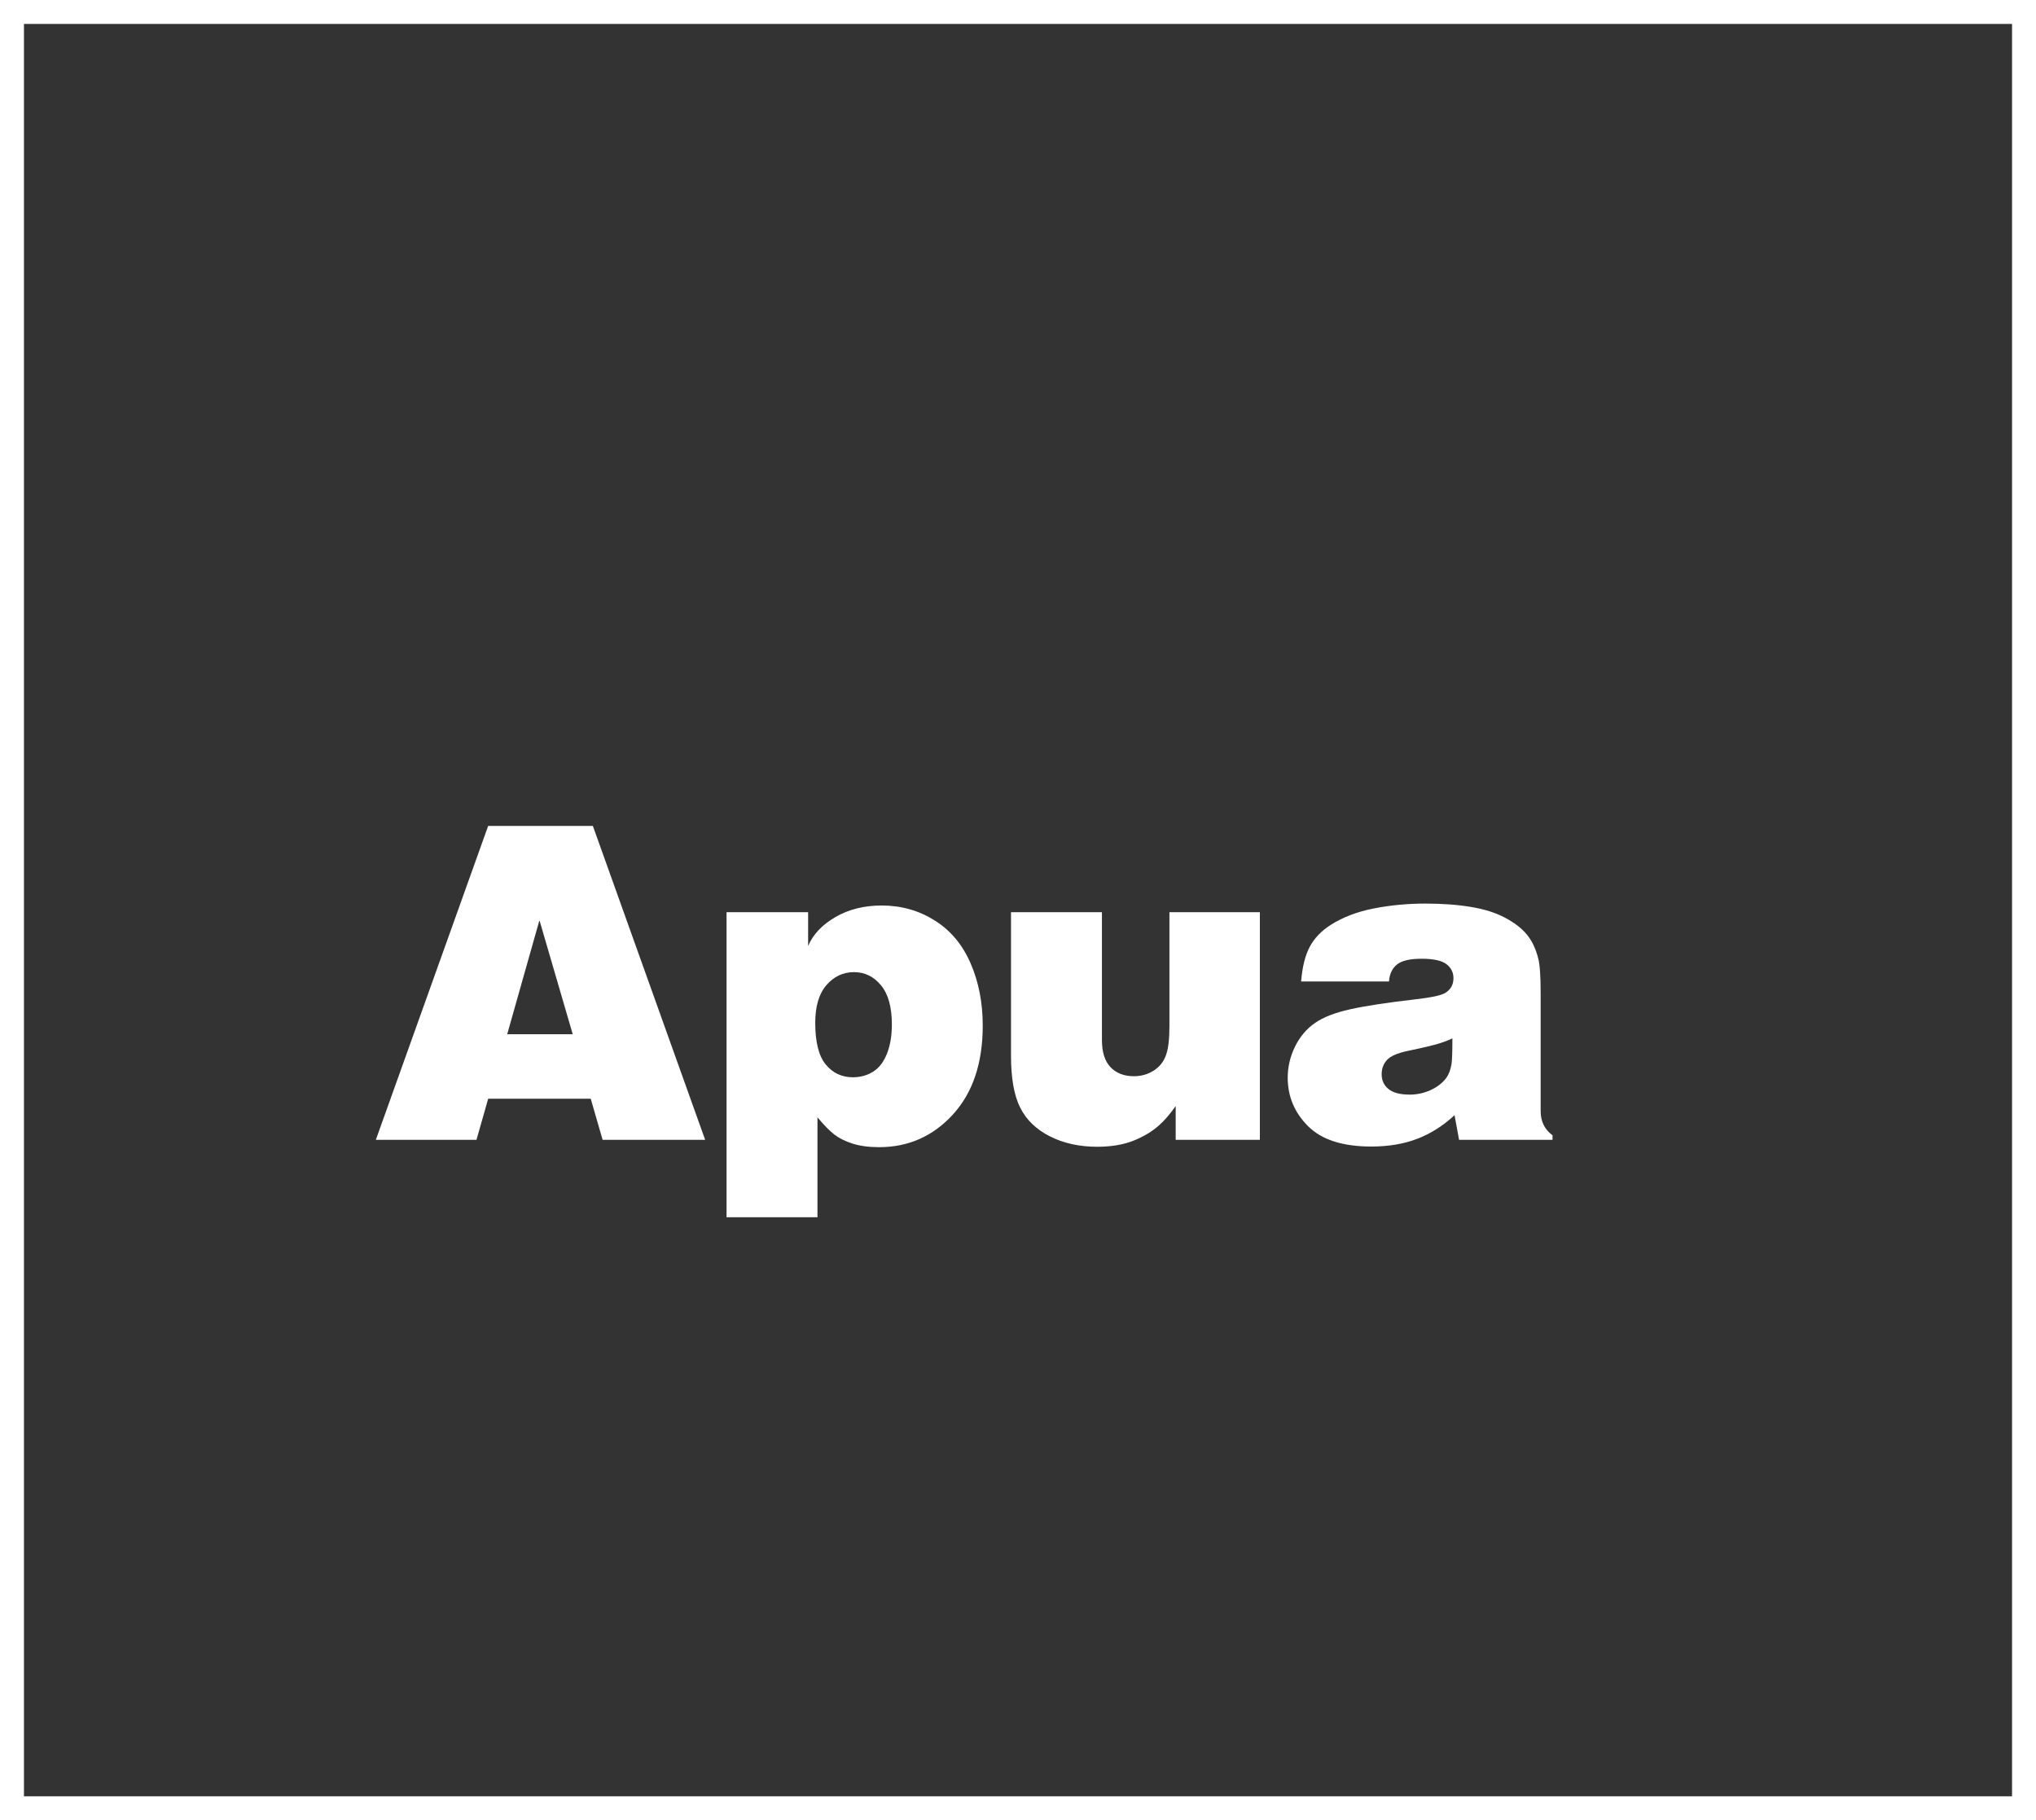 <?xml version="1.0" encoding="utf-8"?>
<!-- Generator: Adobe Illustrator 16.0.0, SVG Export Plug-In . SVG Version: 6.00 Build 0)  -->
<!DOCTYPE svg PUBLIC "-//W3C//DTD SVG 1.1//EN" "http://www.w3.org/Graphics/SVG/1.1/DTD/svg11.dtd">
<svg version="1.1" id="Ebene_1" xmlns="http://www.w3.org/2000/svg" xmlns:xlink="http://www.w3.org/1999/xlink" x="0px" y="0px"
	 width="85px" height="76px" viewBox="0 0 85 76" enable-background="new 0 0 85 76" xml:space="preserve">
<rect x="0" y="0" width="85" height="76" fill="#333333" stroke="none"/>
<g>
	<polygon fill="#FFFFFF" points="84.5,75.5 84.5,75 1,75 1,0.999 84,0.999 84,75.5 84.5,75.5 84.5,75 84.5,75.5 85,75.5 85,0 0,0 
		0,76 85,76 85,75.5 	"/>
</g>
<g>
	<path fill="#FFFFFF" d="M15.691,47.59l4.689-13.106h4.371l4.688,13.106h-4.281l-0.496-1.716h-4.281l-0.488,1.716H15.691z
		 M22.521,38.421l-1.346,4.761h2.736L22.521,38.421z"/>
	<path fill="#FFFFFF" d="M30.332,50.823V38.087h3.406v1.409c0.205-0.481,0.584-0.884,1.139-1.206
		c0.553-0.321,1.197-0.483,1.932-0.483c0.814,0,1.551,0.208,2.213,0.624c0.664,0.415,1.162,1.013,1.5,1.793
		c0.338,0.779,0.506,1.646,0.506,2.597c0,1.566-0.416,2.804-1.246,3.713c-0.832,0.909-1.857,1.363-3.08,1.363
		c-0.428,0-0.797-0.049-1.107-0.148s-0.562-0.225-0.758-0.375s-0.434-0.392-0.709-0.723v4.173H30.332z M35.652,40.589
		c-0.451,0-0.834,0.18-1.146,0.538s-0.471,0.884-0.471,1.576c0,0.807,0.146,1.388,0.439,1.743c0.291,0.355,0.67,0.533,1.133,0.533
		c0.312,0,0.596-0.078,0.846-0.235c0.25-0.156,0.441-0.407,0.578-0.754c0.135-0.347,0.203-0.751,0.203-1.215
		c0-0.729-0.152-1.275-0.457-1.64S36.098,40.589,35.652,40.589z"/>
	<path fill="#FFFFFF" d="M42.209,38.087h3.795v5.33c0,0.512,0.119,0.893,0.361,1.143c0.24,0.25,0.566,0.375,0.975,0.375
		c0.301,0,0.574-0.077,0.818-0.23c0.244-0.154,0.416-0.364,0.514-0.633c0.1-0.268,0.15-0.673,0.15-1.215v-4.77h3.775v9.503h-3.514
		v-1.409c-0.248,0.35-0.479,0.617-0.695,0.804c-0.289,0.259-0.646,0.473-1.07,0.642c-0.426,0.169-0.93,0.253-1.514,0.253
		c-0.746,0-1.406-0.146-1.979-0.438s-0.984-0.692-1.236-1.201c-0.254-0.509-0.381-1.229-0.381-2.163V38.087z"/>
	<path fill="#FFFFFF" d="M57.988,40.978H54.32c0.049-0.608,0.17-1.091,0.361-1.449c0.193-0.358,0.482-0.661,0.867-0.908
		c0.512-0.325,1.115-0.556,1.807-0.691c0.693-0.135,1.41-0.203,2.15-0.203c0.711,0,1.348,0.047,1.91,0.141
		c0.562,0.093,1.041,0.245,1.432,0.456c0.393,0.211,0.693,0.445,0.904,0.704s0.367,0.591,0.469,0.994
		c0.066,0.247,0.1,0.734,0.1,1.463v4.905c0,0.434,0.166,0.771,0.496,1.012v0.189h-3.902l-0.189-1.029
		c-0.48,0.445-1.002,0.775-1.562,0.988c-0.561,0.214-1.197,0.321-1.914,0.321c-1.193,0-2.072-0.283-2.639-0.85
		c-0.566-0.565-0.85-1.24-0.85-2.023c0-0.451,0.102-0.884,0.303-1.296c0.203-0.412,0.479-0.741,0.828-0.984
		c0.348-0.244,0.84-0.437,1.477-0.578c0.635-0.142,1.555-0.281,2.76-0.42c0.625-0.072,1.023-0.157,1.191-0.253
		c0.24-0.139,0.361-0.347,0.361-0.624c0-0.24-0.098-0.437-0.293-0.587s-0.543-0.226-1.043-0.226c-0.482,0-0.822,0.08-1.021,0.239
		C58.123,40.429,58.012,40.665,57.988,40.978z M60.635,43.354c-0.145,0.072-0.332,0.145-0.564,0.217s-0.664,0.175-1.297,0.307
		c-0.434,0.091-0.723,0.217-0.871,0.38c-0.148,0.162-0.221,0.361-0.221,0.596c0,0.253,0.094,0.458,0.283,0.614
		c0.191,0.157,0.486,0.235,0.891,0.235c0.301,0,0.588-0.062,0.863-0.186c0.273-0.123,0.492-0.29,0.654-0.501
		c0.113-0.156,0.189-0.355,0.227-0.597C60.623,44.263,60.635,43.907,60.635,43.354z"/>
</g>
</svg>
